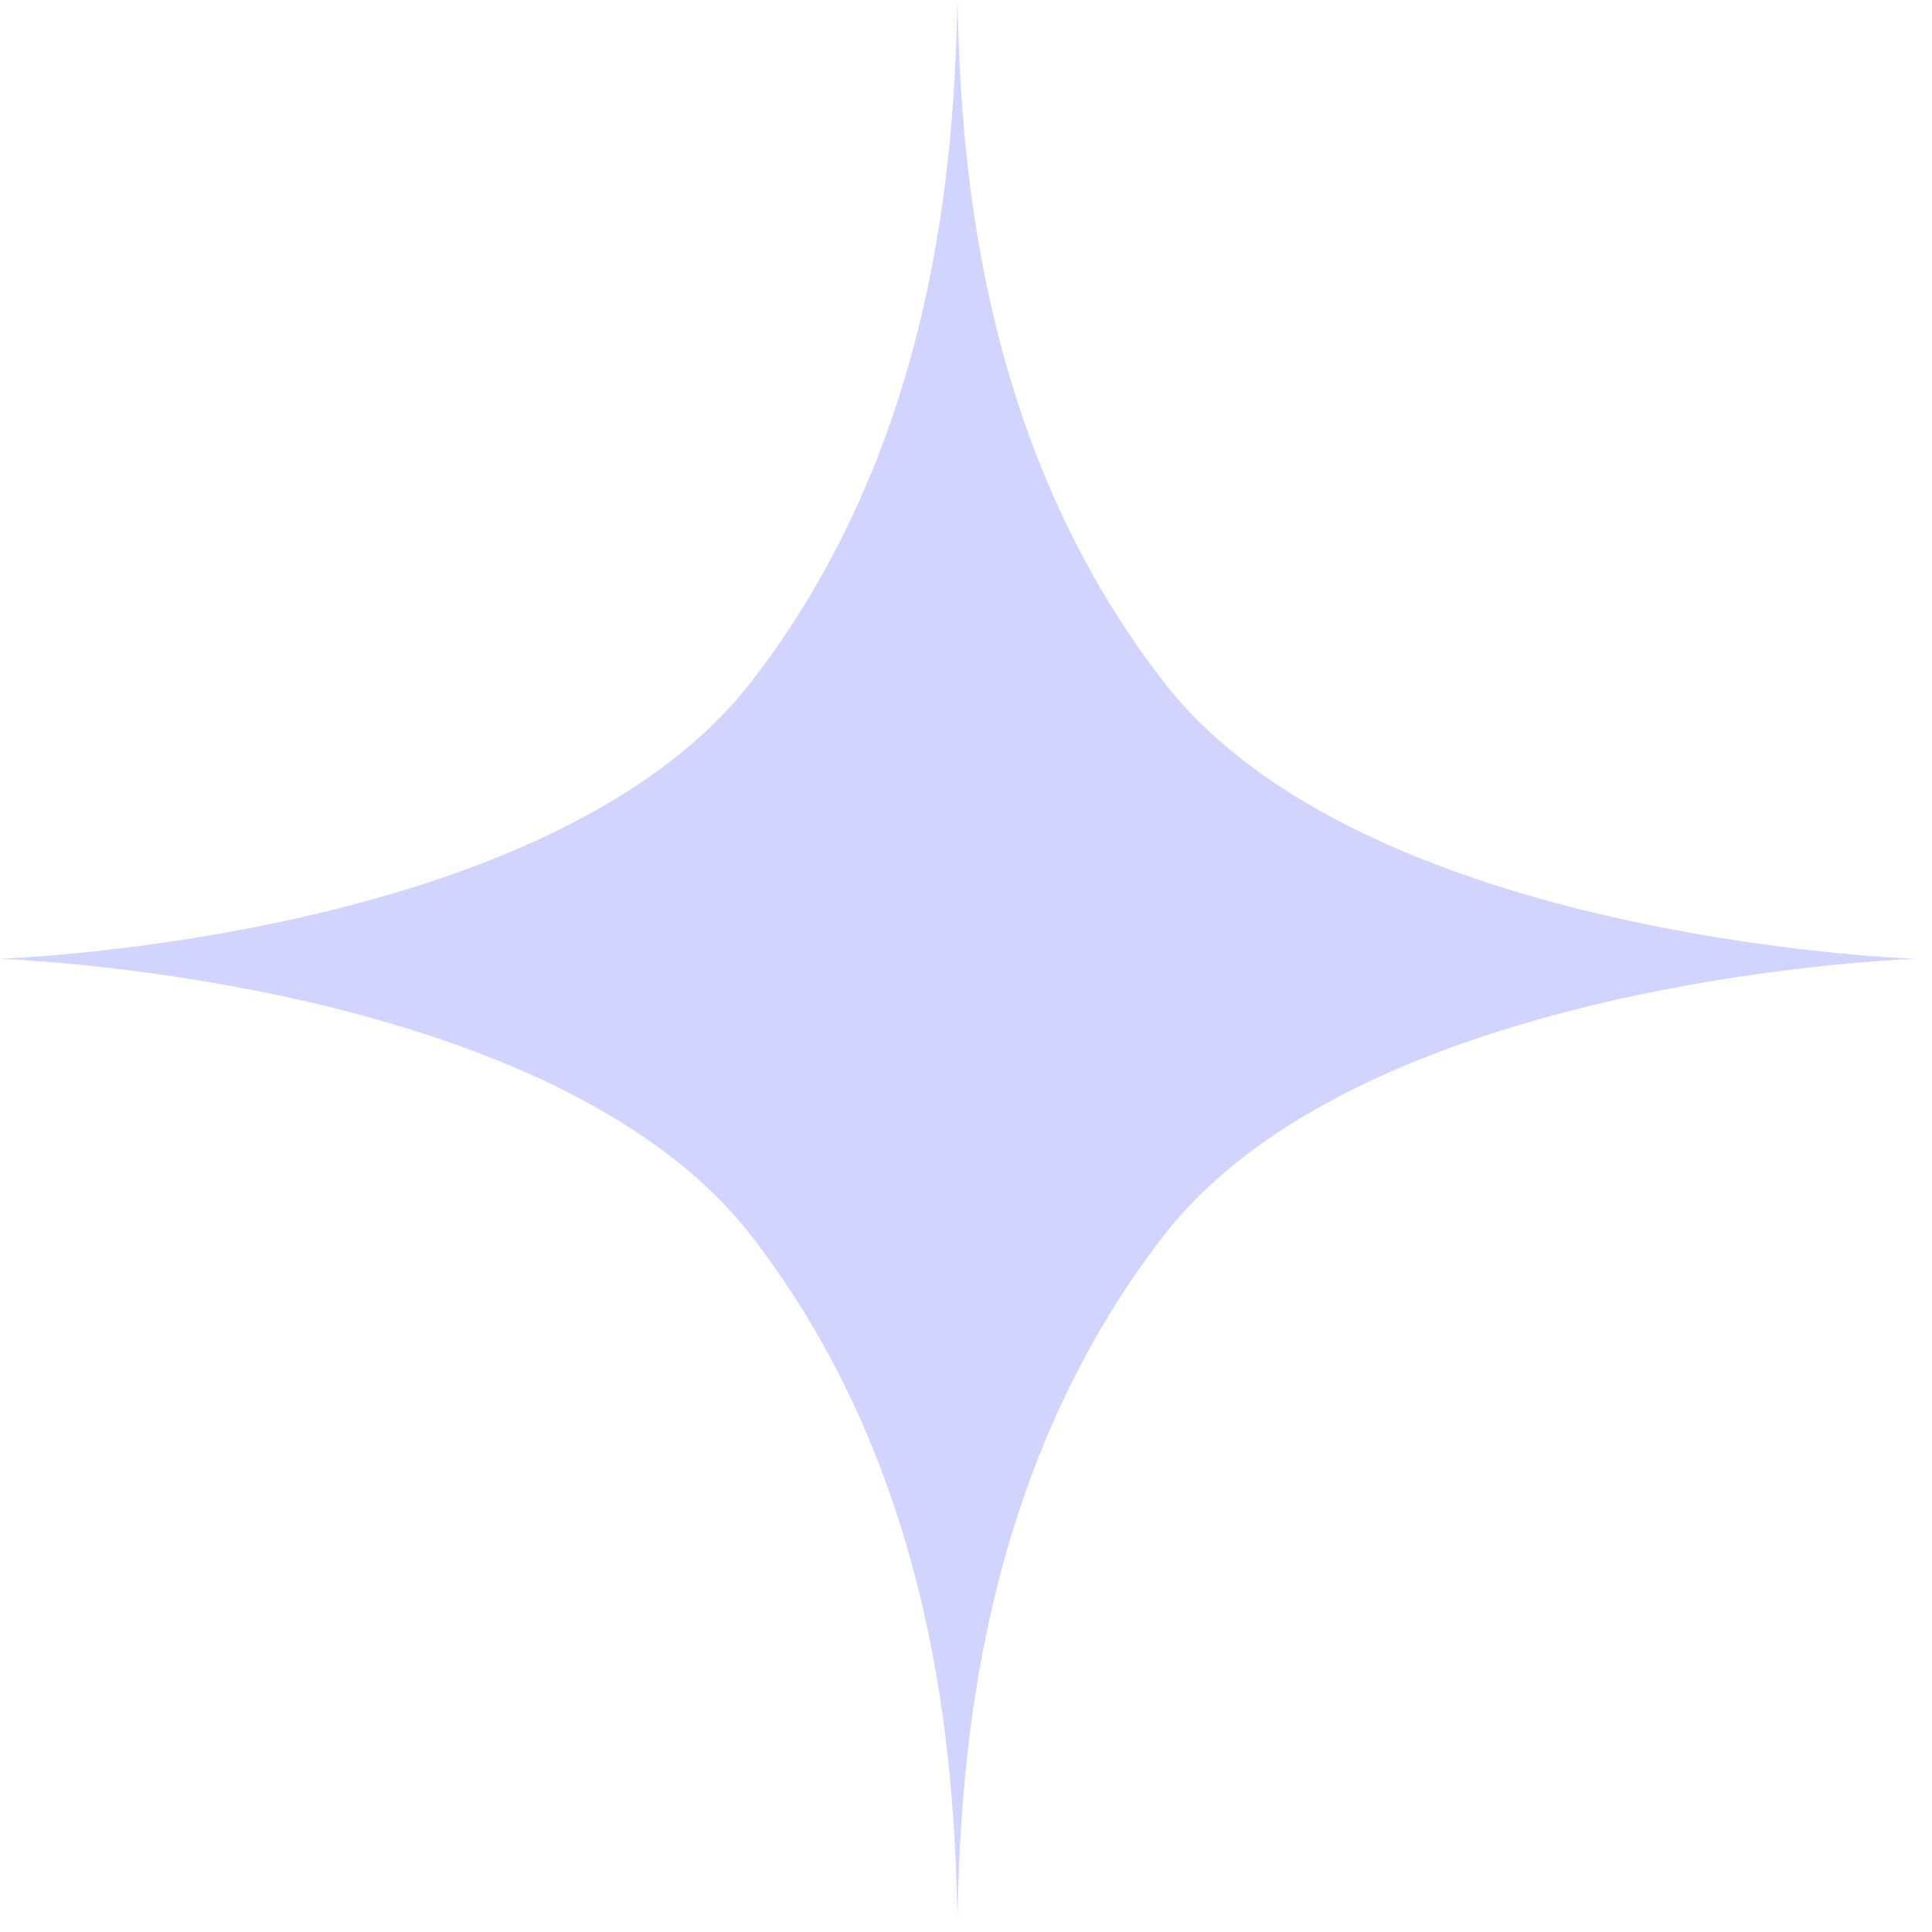 <?xml version="1.0" encoding="UTF-8"?> <svg xmlns="http://www.w3.org/2000/svg" width="93" height="93" viewBox="0 0 93 93" fill="none"><path d="M0 46.153C3.82 46.318 27.212 47.926 36.164 59.487C45.116 71.049 45.932 84.774 46.088 92.307C46.243 84.771 47.059 71.049 56.011 59.487C64.963 47.926 88.355 46.318 92.175 46.153C88.355 45.989 64.963 44.381 56.011 32.819C47.059 21.258 46.243 7.532 46.088 0C45.932 7.535 45.116 21.258 36.164 32.819C27.215 44.381 3.82 45.989 0 46.153Z" fill="#D1D4FE"></path></svg> 